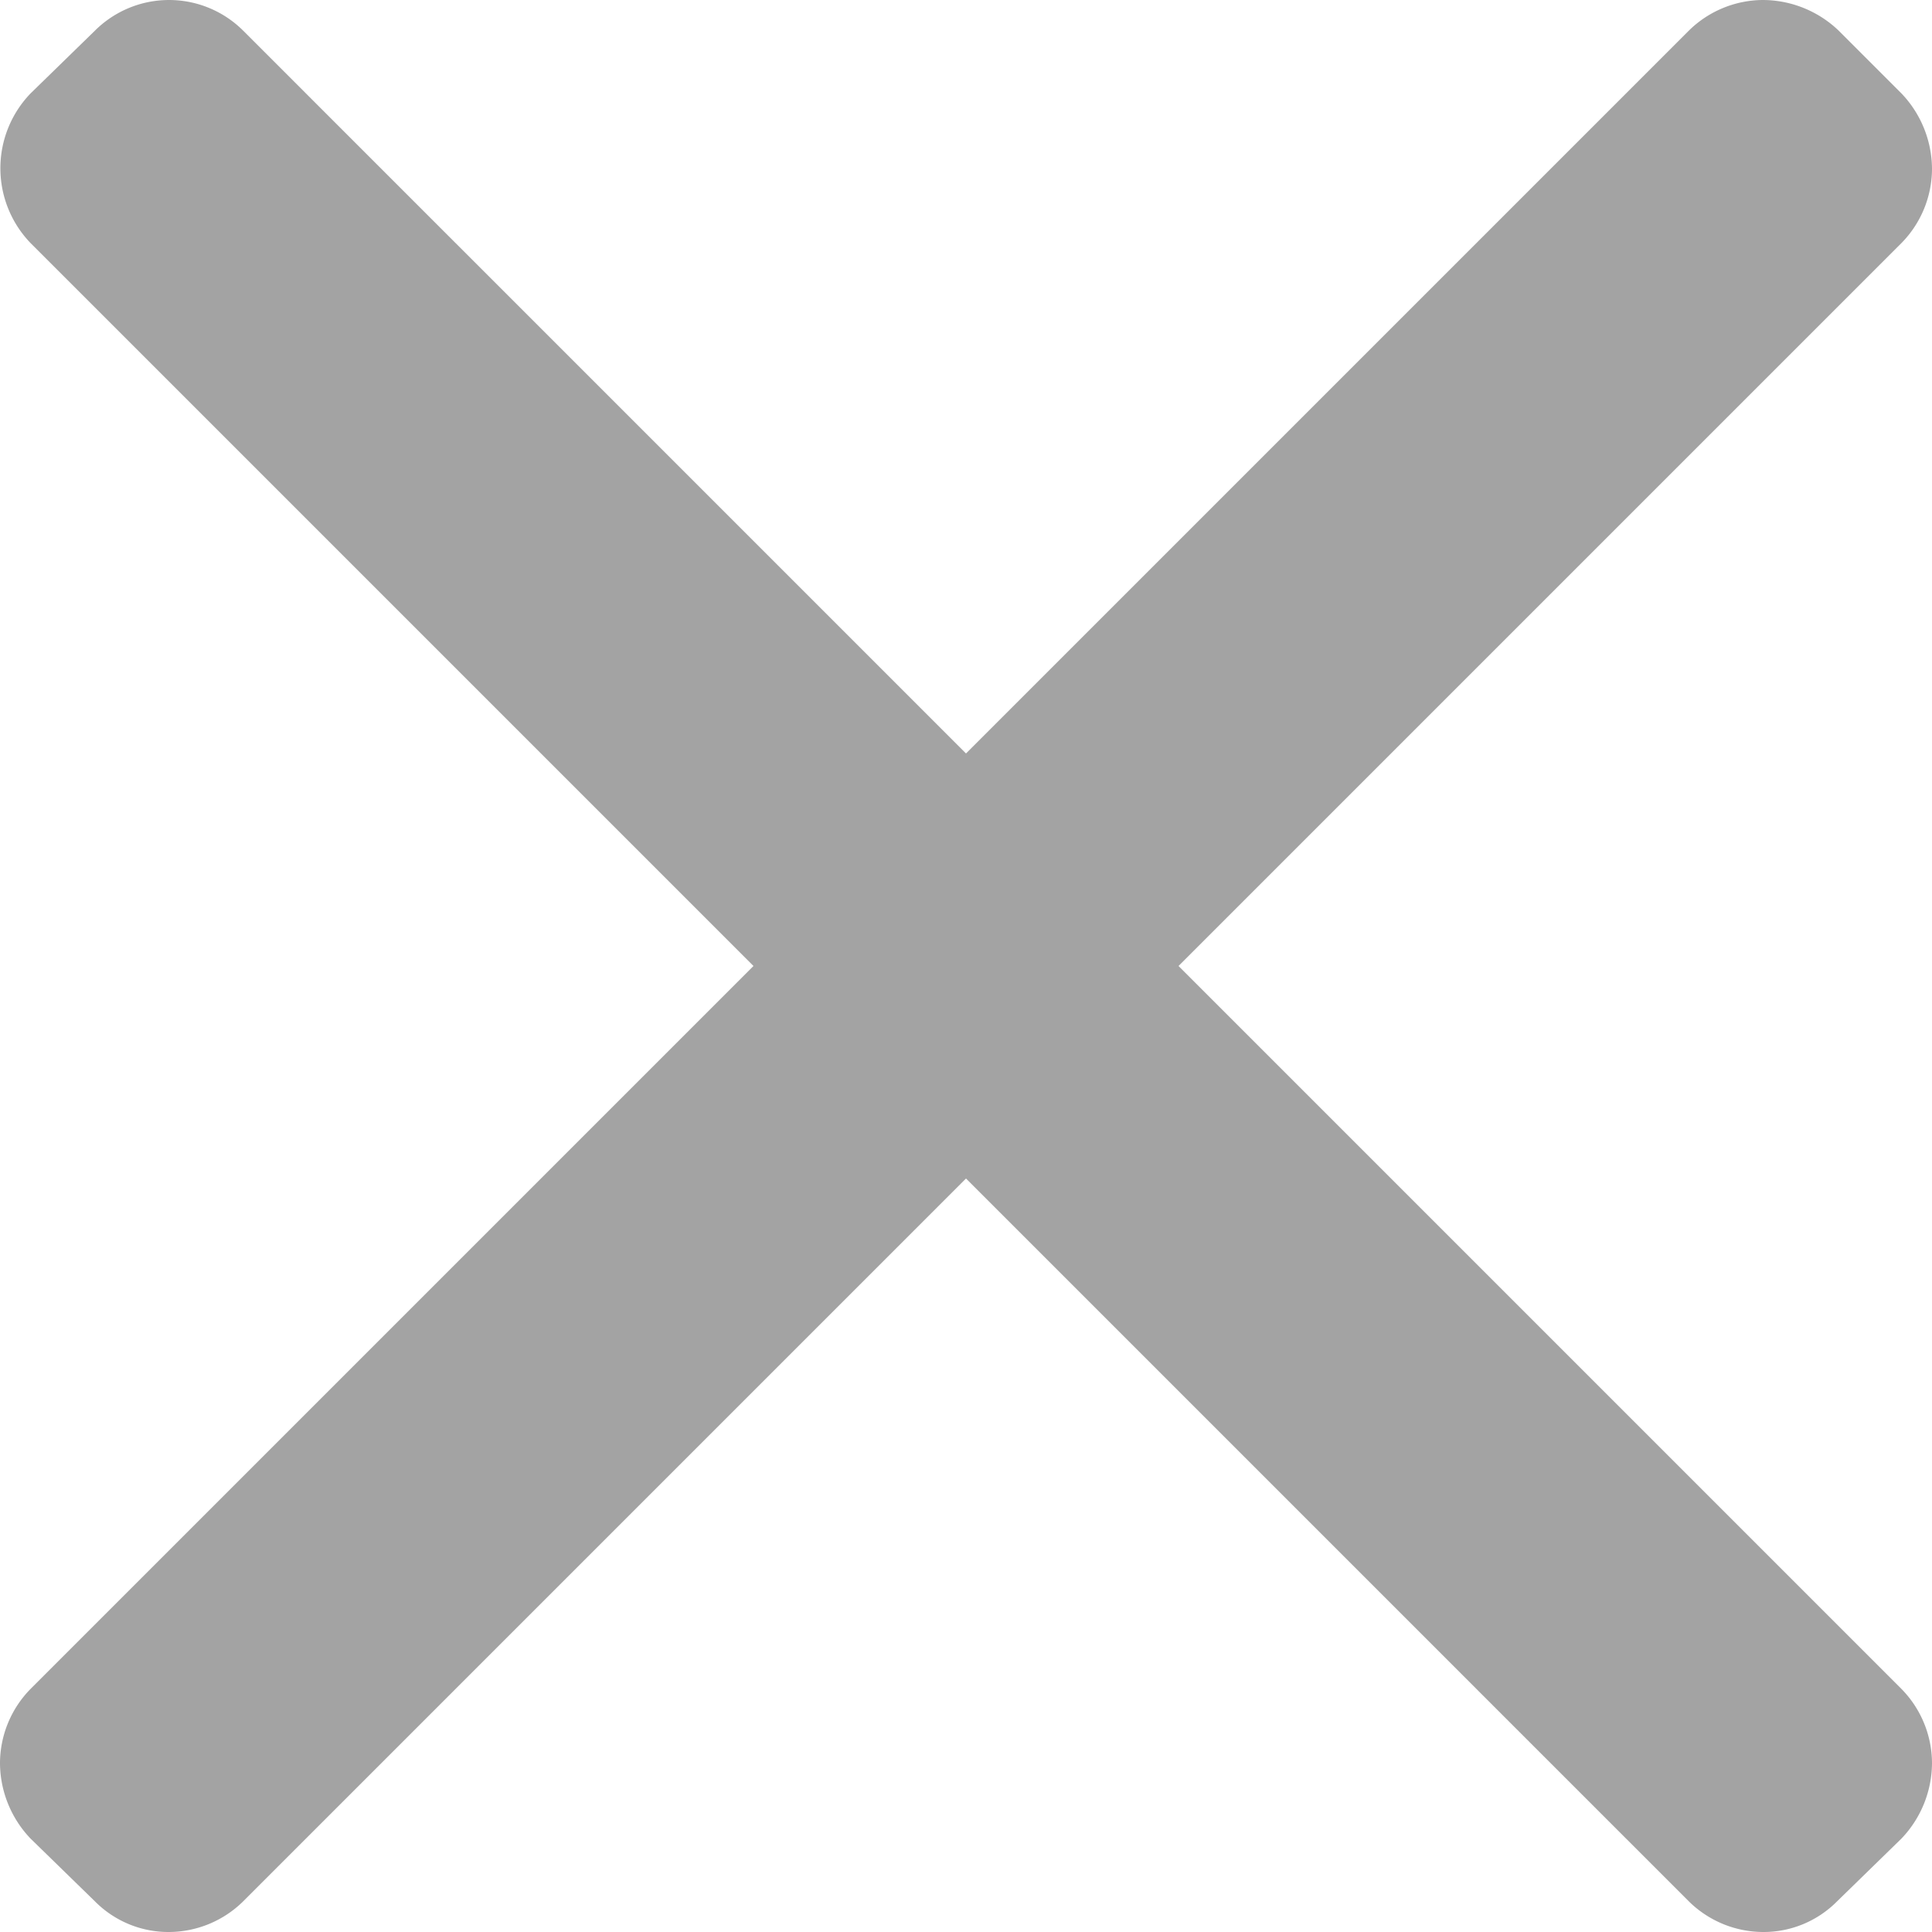 <svg xmlns="http://www.w3.org/2000/svg" width="12" height="12" viewBox="0 0 12 12">
<defs>
    <style>
      .cls-1 {
        fill: #a3a3a3;
        fill-rule: evenodd;
      }
    </style>
  </defs>
  <path class="cls-1" d="M1523.32,2214l4.49-4.49a0.66,0.66,0,0,0,.19-0.46,0.683,0.683,0,0,0-.19-0.47l-0.39-.39a0.683,0.683,0,0,0-.47-0.19,0.66,0.66,0,0,0-.46.19l-4.49,4.49-4.49-4.49a0.652,0.652,0,0,0-.92,0l-0.4.39a0.67,0.67,0,0,0,0,.93l4.49,4.49-4.49,4.49a0.66,0.66,0,0,0-.19.46,0.683,0.683,0,0,0,.19.47l0.4,0.39a0.642,0.642,0,0,0,.46.19,0.66,0.66,0,0,0,.46-0.19l4.49-4.49,4.49,4.49a0.66,0.66,0,0,0,.46.19h0a0.642,0.642,0,0,0,.46-0.19l0.4-.39a0.683,0.683,0,0,0,.19-0.47,0.66,0.66,0,0,0-.19-0.46Z" transform="translate(-1516 -2208)"/>
</svg>
